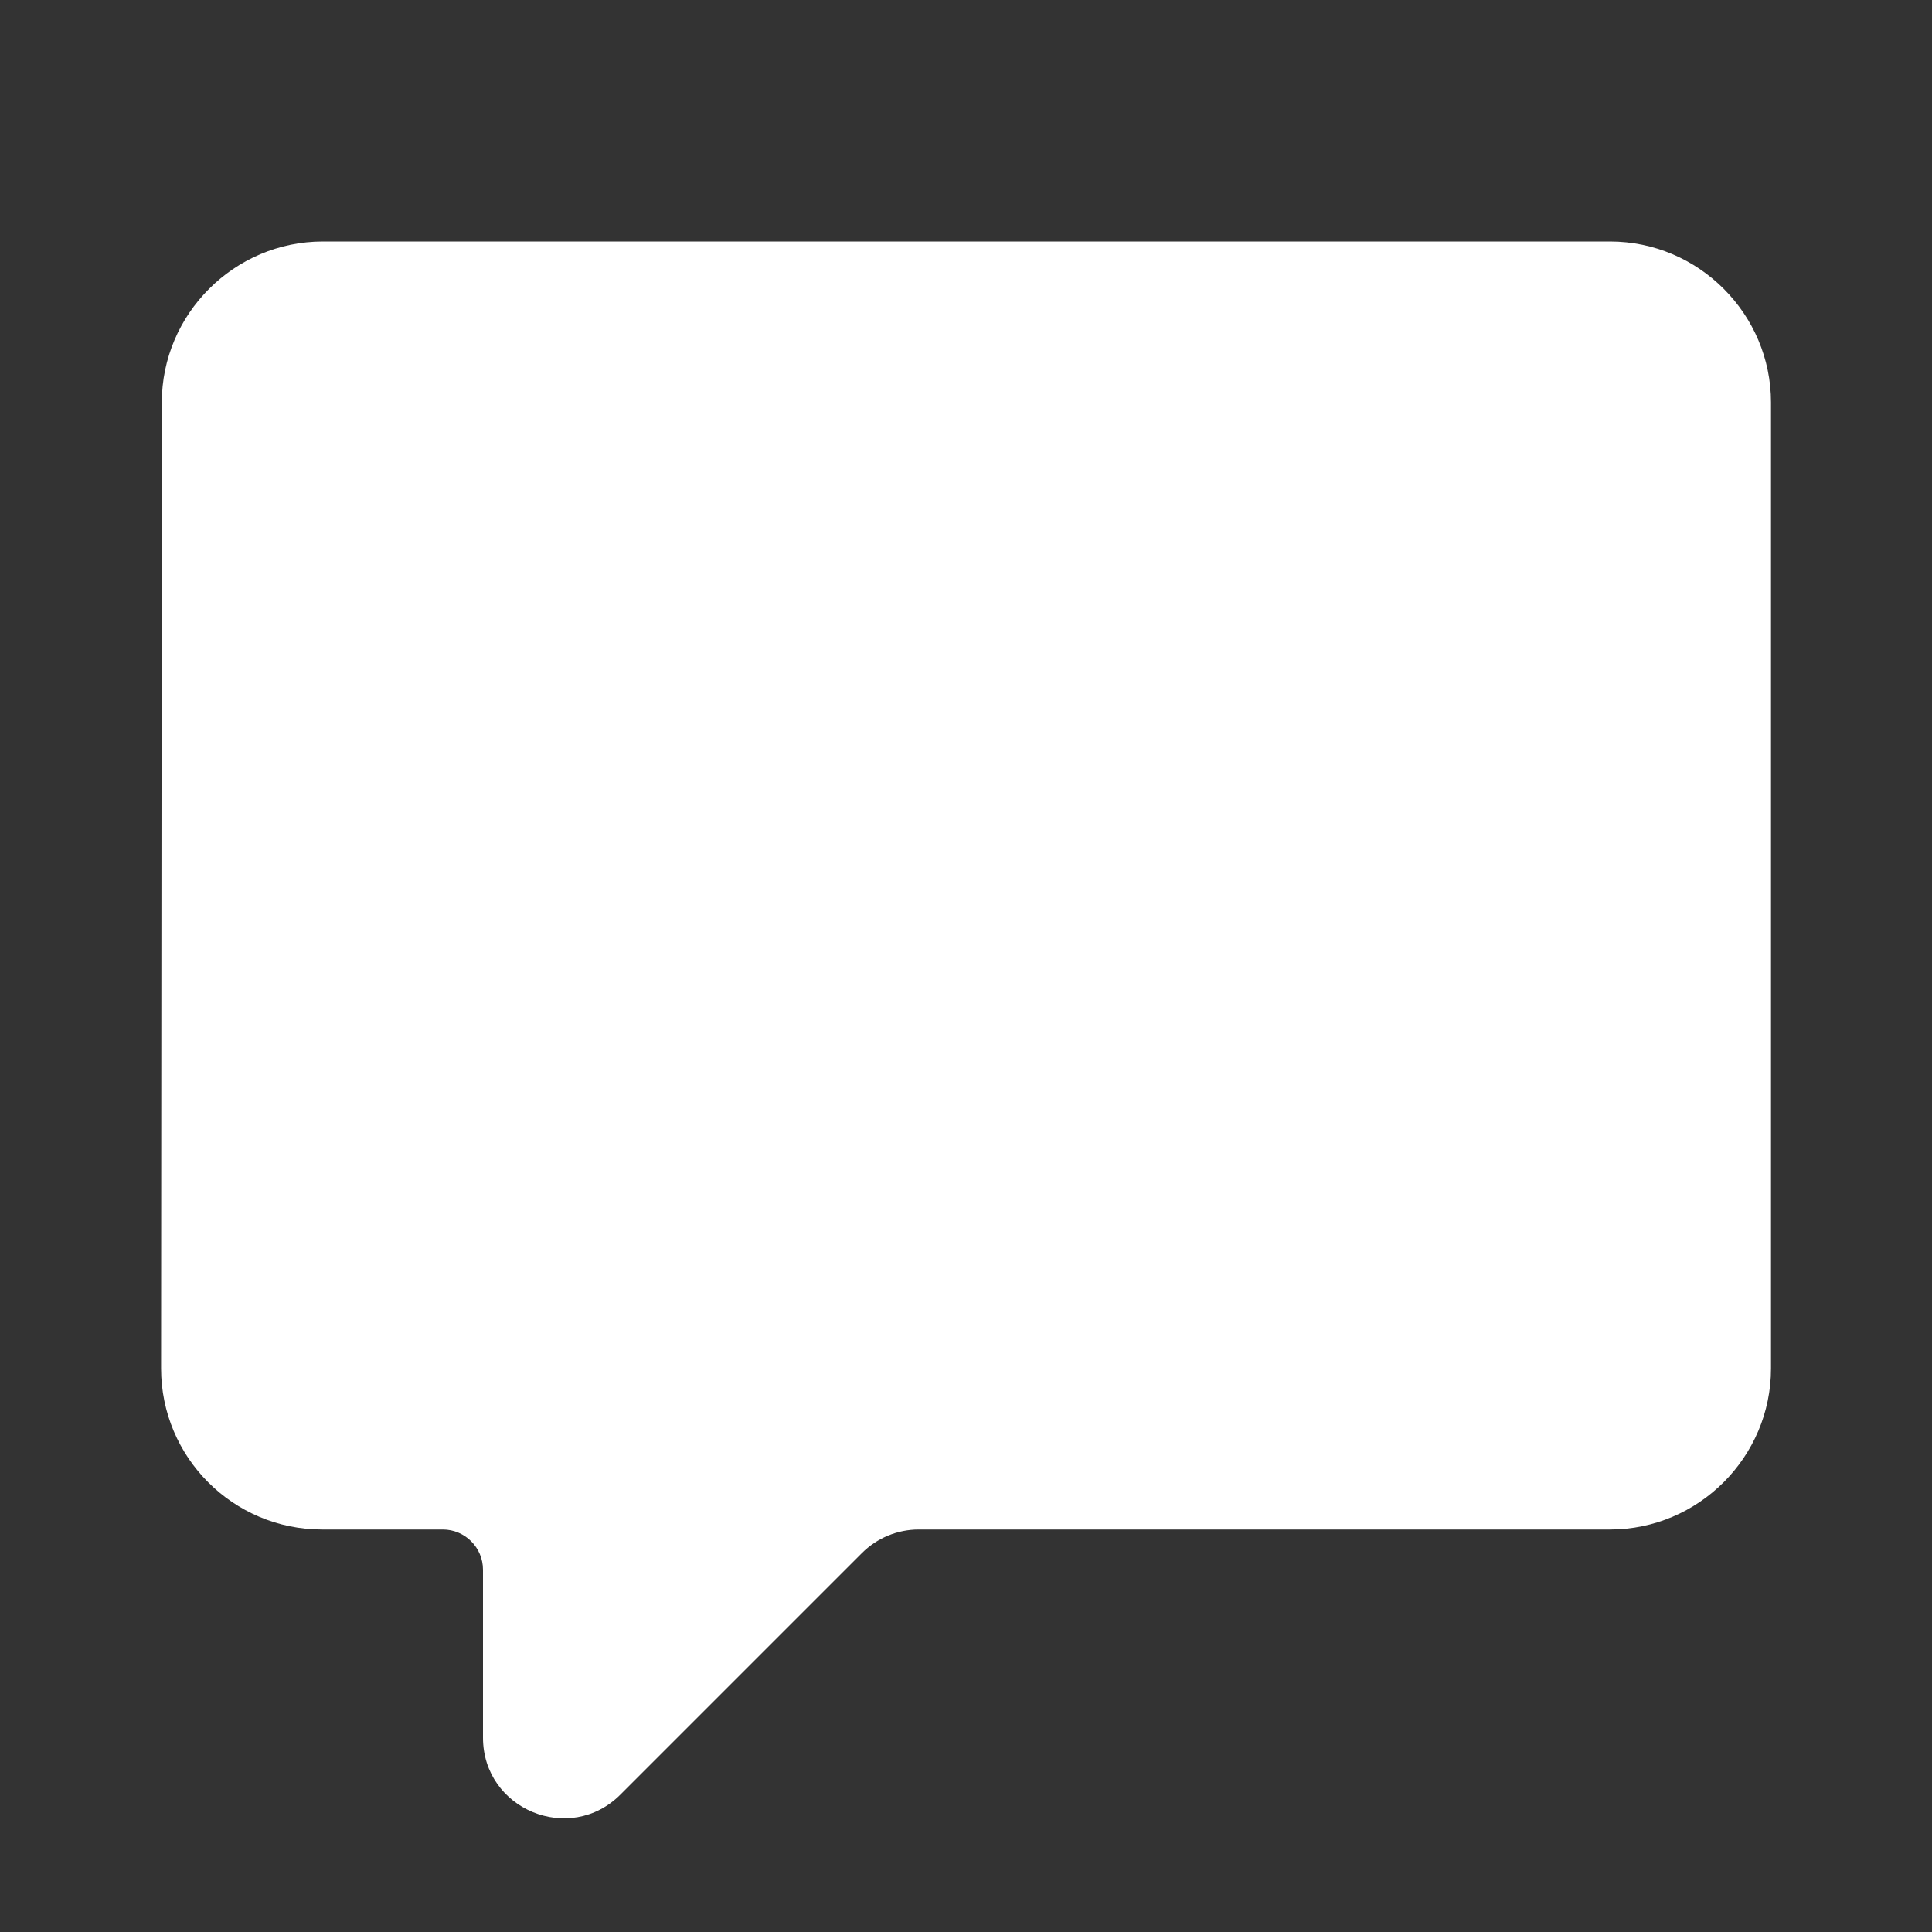 <?xml version="1.0"?>
<svg xmlns="http://www.w3.org/2000/svg" viewBox="0 0 24 24" fill="#fff">
    <rect x="0" y="0" width="24" height="24" fill="#333333" stroke="none"/>
    <path d="M20,3H4.011c-1.1,0-2.001,0.9-2.001,2L2.001,16.999C2.001,18.104,2.896,19,4.001,19H5.5C5.776,19,6,19.224,6,19.5v2.086 c0,0.891,1.077,1.337,1.707,0.707l3-3C10.895,19.105,11.149,19,11.414,19H20c1.1,0,2-0.9,2-2V5C22,3.9,21.1,3,20,3z"/>
</svg>